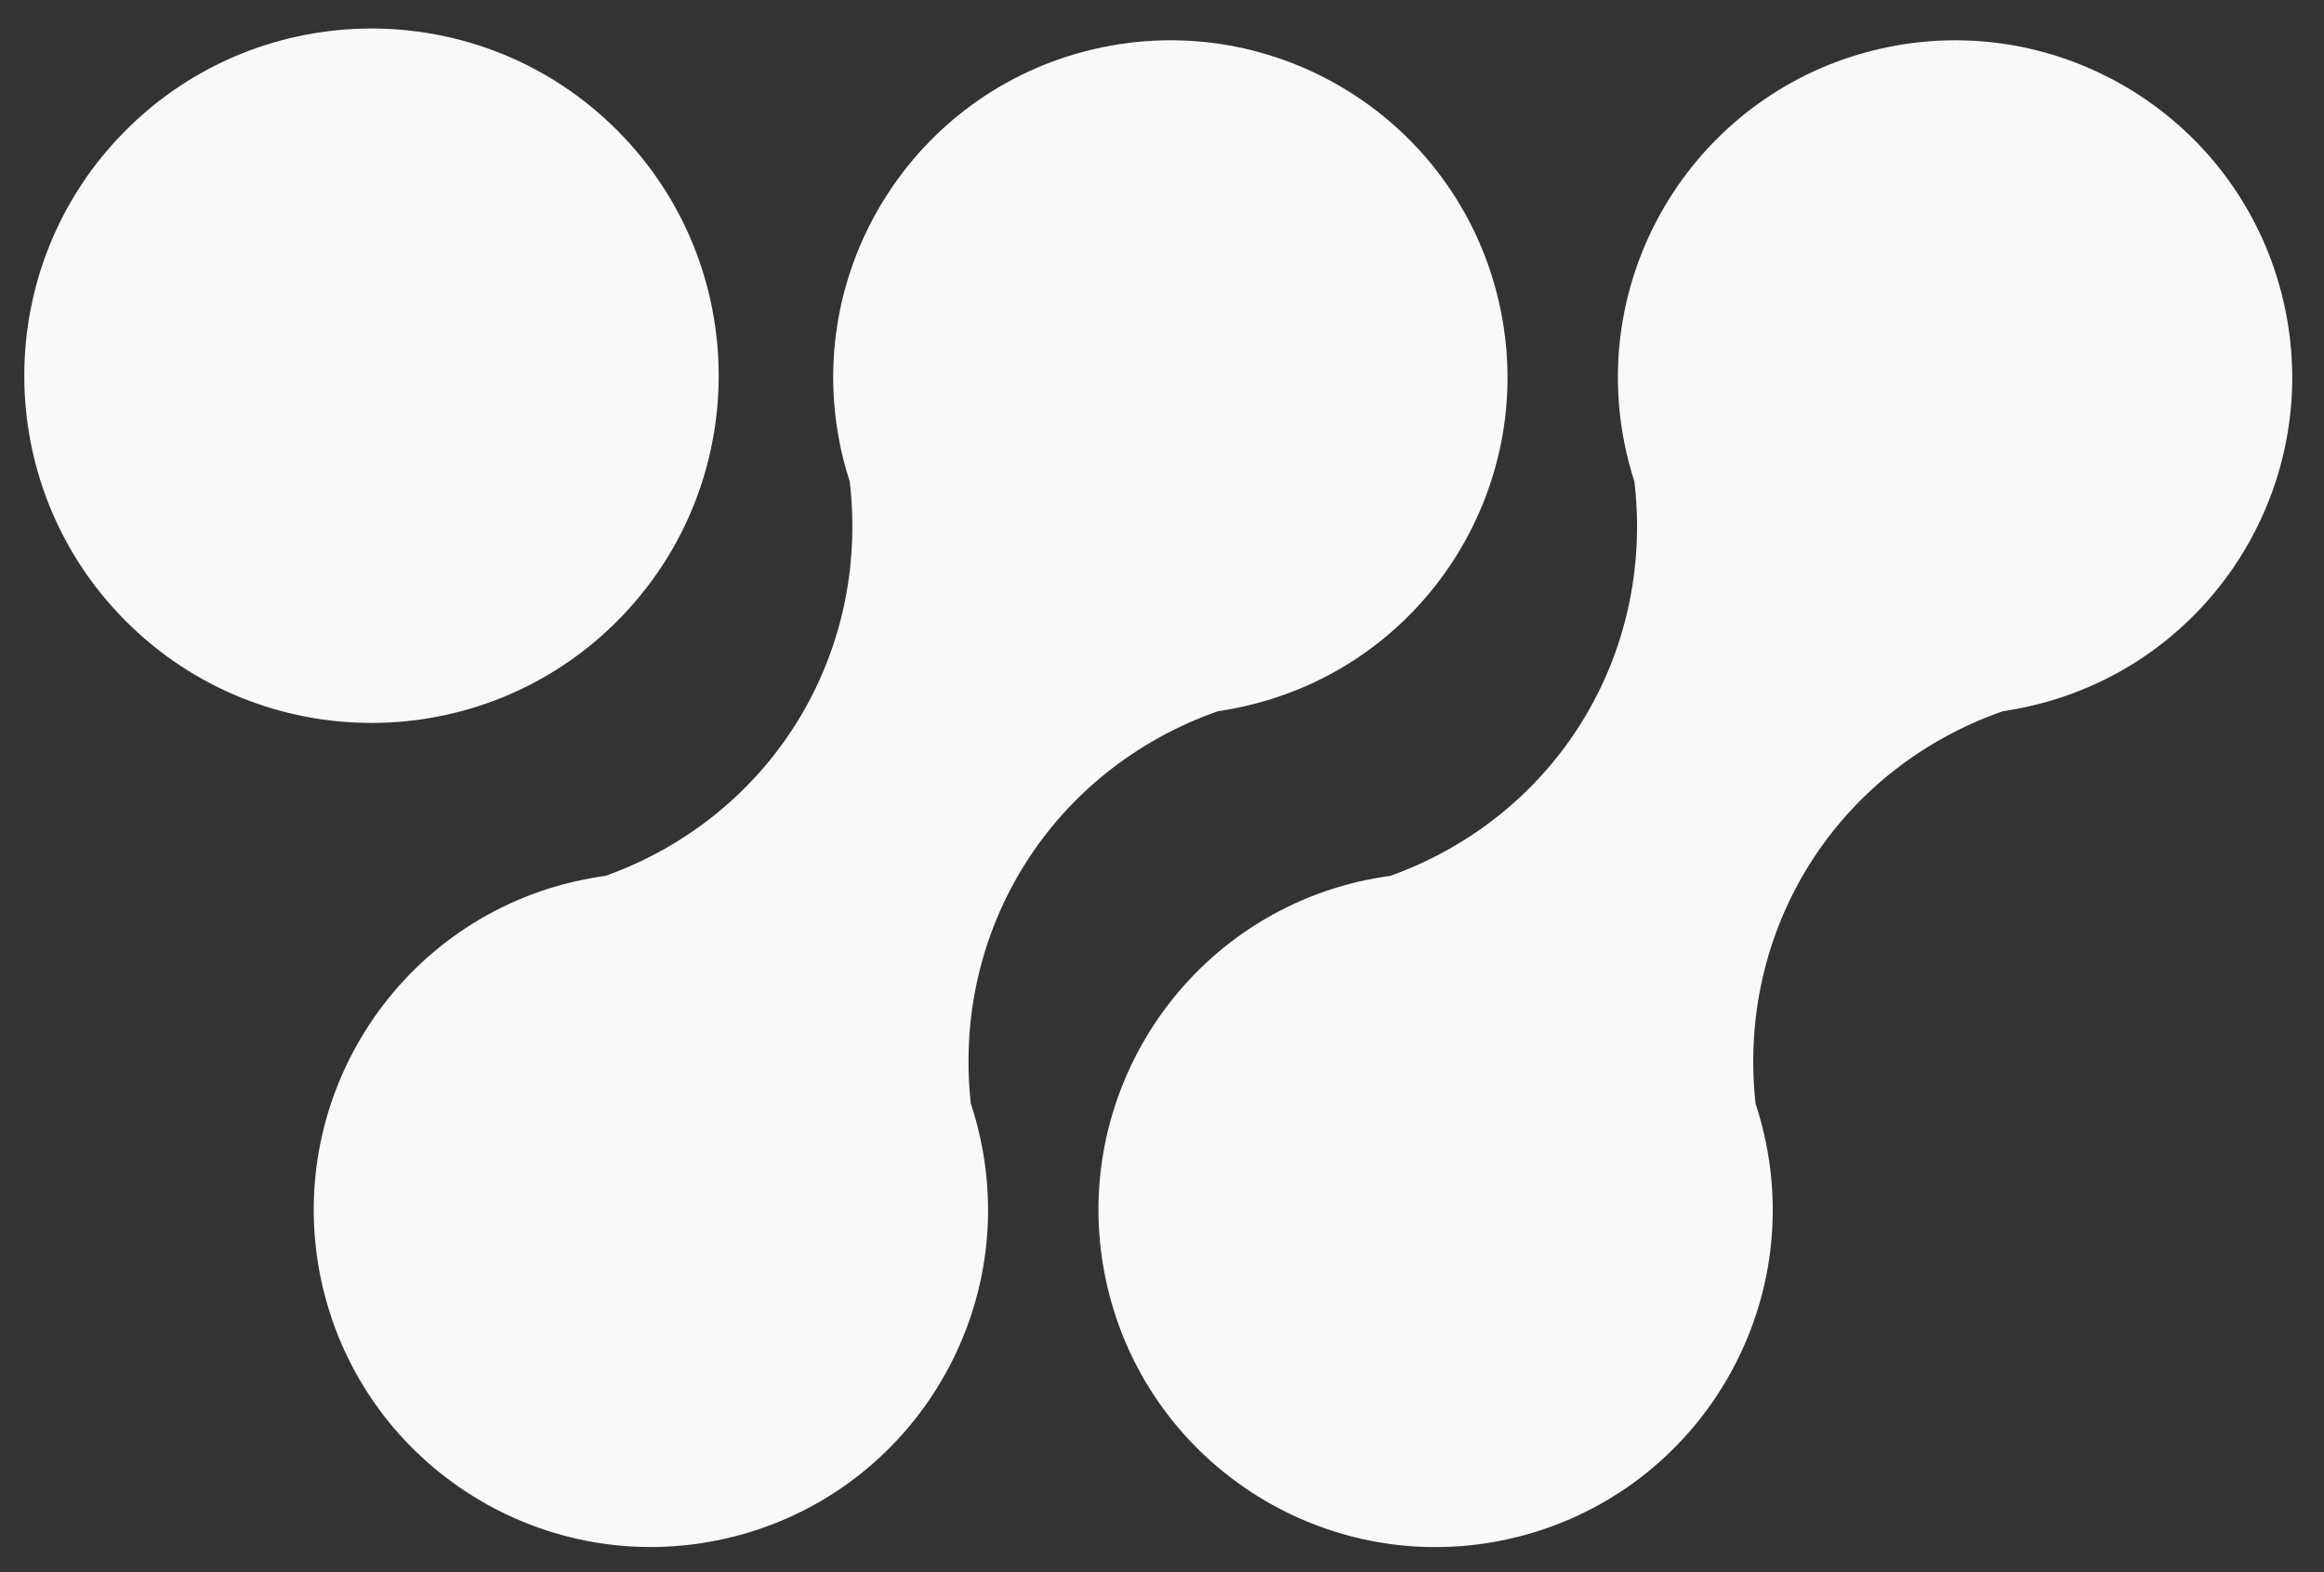 <?xml version="1.0" standalone="no"?>
<!DOCTYPE svg PUBLIC "-//W3C//DTD SVG 1.1//EN" "http://www.w3.org/Graphics/SVG/1.1/DTD/svg11.dtd">
<!--Generator: Xara Designer (www.xara.com), SVG filter version: 4.0.0.1-->
<svg stroke-width="0.501" stroke-linejoin="bevel" fill-rule="evenodd" xmlns:xlink="http://www.w3.org/1999/xlink" xmlns="http://www.w3.org/2000/svg" version="1.1" overflow="visible" width="963.782pt" height="651.97pt" viewBox="0 0 963.782 651.97">
 <rect x="0" y="0" width="963.782" height="651.97" fill="#333333" stroke="none"/>
 <defs>
  <marker id="DefaultArrow2" markerUnits="strokeWidth" viewBox="0 0 1 1" markerWidth="1" markerHeight="1" overflow="visible" orient="auto">
   <!-- REF_ARROW_STRAIGHT (-2) -->
   <g transform="scale(0.009)">
    <!-- 1/108 -->
    <path d="M -9 54 L -9 -54 L 117 0 z"/>
   </g>
  </marker>
  <marker id="DefaultArrow3" markerUnits="strokeWidth" viewBox="0 0 1 1" markerWidth="1" markerHeight="1" overflow="visible" orient="auto">
   <!-- REF_ARROW_ANGLED -->
   <g transform="scale(0.009)">
    <path d="M -27 54 L -9 0 L -27 -54 L 135 0 z"/>
   </g>
  </marker>
  <marker id="DefaultArrow4" markerUnits="strokeWidth" viewBox="0 0 1 1" markerWidth="1" markerHeight="1" overflow="visible" orient="auto">
   <!-- REF_ARROW_ROUNDED -->
   <g transform="scale(0.009)">
    <path d="M -9,0 L -9,-45 C -9,-51.708 2.808,-56.580 9,-54 L 117,-9 C 120.916,-7.369 126.000,-4.242 126,0 C 126,4.242 120.916,7.369 117,9 L 9,54 C 2.808,56.580 -9,51.708 -9,45 z"/>
   </g>
  </marker>
  <marker id="DefaultArrow5" markerUnits="strokeWidth" viewBox="0 0 1 1" markerWidth="1" markerHeight="1" overflow="visible" orient="auto">
   <!-- REF_ARROW_SPOT -->
   <g transform="scale(0.009)">
    <path d="M -54, 0 C -54,29.807 -29.807,54 0,54 C 29.807,54 54,29.807 54,0 C 54,-29.807 29.807,-54 0,-54 C -29.807,-54 -54,-29.807 -54,0 z"/>
   </g>
  </marker>
  <marker id="DefaultArrow6" markerUnits="strokeWidth" viewBox="0 0 1 1" markerWidth="1" markerHeight="1" overflow="visible" orient="auto">
   <!-- REF_ARROW_DIAMOND -->
   <g transform="scale(0.009)">
    <path d="M -63,0 L 0,63 L 63,0 L 0,-63 z"/>
   </g>
  </marker>
  <marker id="DefaultArrow7" markerUnits="strokeWidth" viewBox="0 0 1 1" markerWidth="1" markerHeight="1" overflow="visible" orient="auto">
   <!-- REF_ARROW_FEATHER -->
   <g transform="scale(0.009)">
    <path d="M 18,-54 L 108,-54 L 63,0 L 108,54 L 18, 54 L -36,0 z"/>
   </g>
  </marker>
  <marker id="DefaultArrow8" markerUnits="strokeWidth" viewBox="0 0 1 1" markerWidth="1" markerHeight="1" overflow="visible" orient="auto">
   <!-- REF_ARROW_FEATHER2 -->
   <g transform="scale(0.009)">
    <path d="M -36,0 L 18,-54 L 54,-54 L 18,-18 L 27,-18 L 63,-54 L 99,-54 L 63,-18 L 72,-18 L 108,-54 L 144,-54 L 90,0 L 144,54 L 108,54 L 72,18 L 63,18 L 99,54 L 63,54 L 27,18 L 18,18 L 54,54 L 18,54 z"/>
   </g>
  </marker>
  <marker id="DefaultArrow9" markerUnits="strokeWidth" viewBox="0 0 1 1" markerWidth="1" markerHeight="1" overflow="visible" orient="auto">
   <!-- REF_ARROW_HOLLOWDIAMOND -->
   <g transform="scale(0.009)">
    <path d="M 0,45 L -45,0 L 0, -45 L 45, 0 z M 0, 63 L-63, 0 L 0, -63 L 63, 0 z"/>
   </g>
  </marker>
  <filter id="StainedFilter">
   <feBlend mode="multiply" in2="BackgroundImage" in="SourceGraphic" result="blend"/>
   <feComposite in="blend" in2="SourceAlpha" operator="in" result="comp"/>
  </filter>
  <filter id="BleachFilter">
   <feBlend mode="screen" in2="BackgroundImage" in="SourceGraphic" result="blend"/>
   <feComposite in="blend" in2="SourceAlpha" operator="in" result="comp"/>
  </filter>
  <filter id="InvertTransparencyBitmapFilter">
   <feComponentTransfer>
    <feFuncR type="gamma" amplitude="1.055" exponent=".417" offset="-0.055"/>
    <feFuncG type="gamma" amplitude="1.055" exponent=".417" offset="-0.055"/>
    <feFuncB type="gamma" amplitude="1.055" exponent=".417" offset="-0.055"/>
   </feComponentTransfer>
   <feComponentTransfer>
    <feFuncR type="linear" slope="-1" intercept="1"/>
    <feFuncG type="linear" slope="-1" intercept="1"/>
    <feFuncB type="linear" slope="-1" intercept="1"/>
    <feFuncA type="linear" slope="1" intercept="0"/>
   </feComponentTransfer>
   <feComponentTransfer>
    <feFuncR type="gamma" amplitude="1" exponent="2.4" offset="0"/>
    <feFuncG type="gamma" amplitude="1" exponent="2.4" offset="0"/>
    <feFuncB type="gamma" amplitude="1" exponent="2.4" offset="0"/>
   </feComponentTransfer>
  </filter>
 </defs>
 <g id="Document" fill="none" stroke="black" font-family="Times New Roman" font-size="16" transform="scale(1 -1)">
  <g id="Spread" transform="translate(0 -651.97)">
   <g id="Layer 1">
    <g id="Group" stroke-linejoin="round" stroke-linecap="round" stroke="none" fill="#f9f9f9">
     <path d="M 626.876,14.028 C 702.059,31.458 748.954,106.586 731.558,181.749 C 730.559,186.045 729.37,190.231 728.039,194.328 C 720.145,266.569 761.8,332.86 830.467,356.996 C 834.441,357.607 838.361,358.329 842.301,359.261 C 917.496,376.646 964.393,451.786 946.984,526.969 C 929.576,602.164 854.425,649.038 779.23,631.63 C 704.069,614.233 657.173,539.116 674.582,463.898 C 675.492,459.958 676.558,456.094 677.802,452.308 C 686.262,380.033 645.095,313.454 576.738,288.807 C 572.431,288.185 568.135,287.397 563.826,286.453 C 488.632,269.033 441.759,193.872 459.167,118.677 C 476.574,43.494 551.714,-3.38 626.876,14.028 Z" stroke-width="4.074" marker-start="none" marker-end="none" stroke-miterlimit="79.84"/>
     <path d="M 301.471,14.062 C 376.633,31.47 423.54,106.598 406.132,181.749 C 405.144,186.045 403.967,190.231 402.601,194.328 C 394.707,266.569 436.385,332.882 505.041,357.018 C 508.994,357.607 512.934,358.329 516.887,359.283 C 592.07,376.658 638.965,451.797 621.558,526.981 C 604.15,602.176 529.011,649.049 453.827,631.641 C 378.642,614.244 331.758,539.127 349.155,463.909 C 350.066,459.968 351.165,456.116 352.386,452.308 C 360.846,380.044 319.646,313.464 251.312,288.818 C 247.026,288.196 242.719,287.397 238.411,286.453 C 163.205,269.056 116.332,193.884 133.729,118.7 C 151.16,43.515 226.288,-3.368 301.471,14.062 Z" stroke-width="4.074" marker-start="none" marker-end="none" stroke-miterlimit="79.84"/>
     <path d="M 255.888,597.993 C 199.679,654.202 108.436,654.202 52.226,597.993 C -3.983,541.783 -3.983,450.54 52.226,394.331 C 108.436,338.121 199.679,338.121 255.888,394.331 C 312.098,450.54 312.098,541.783 255.888,597.993 Z" stroke-width="4.208" marker-start="none" marker-end="none" stroke-miterlimit="79.84"/>
    </g>
   </g>
  </g>
 </g>
</svg>
